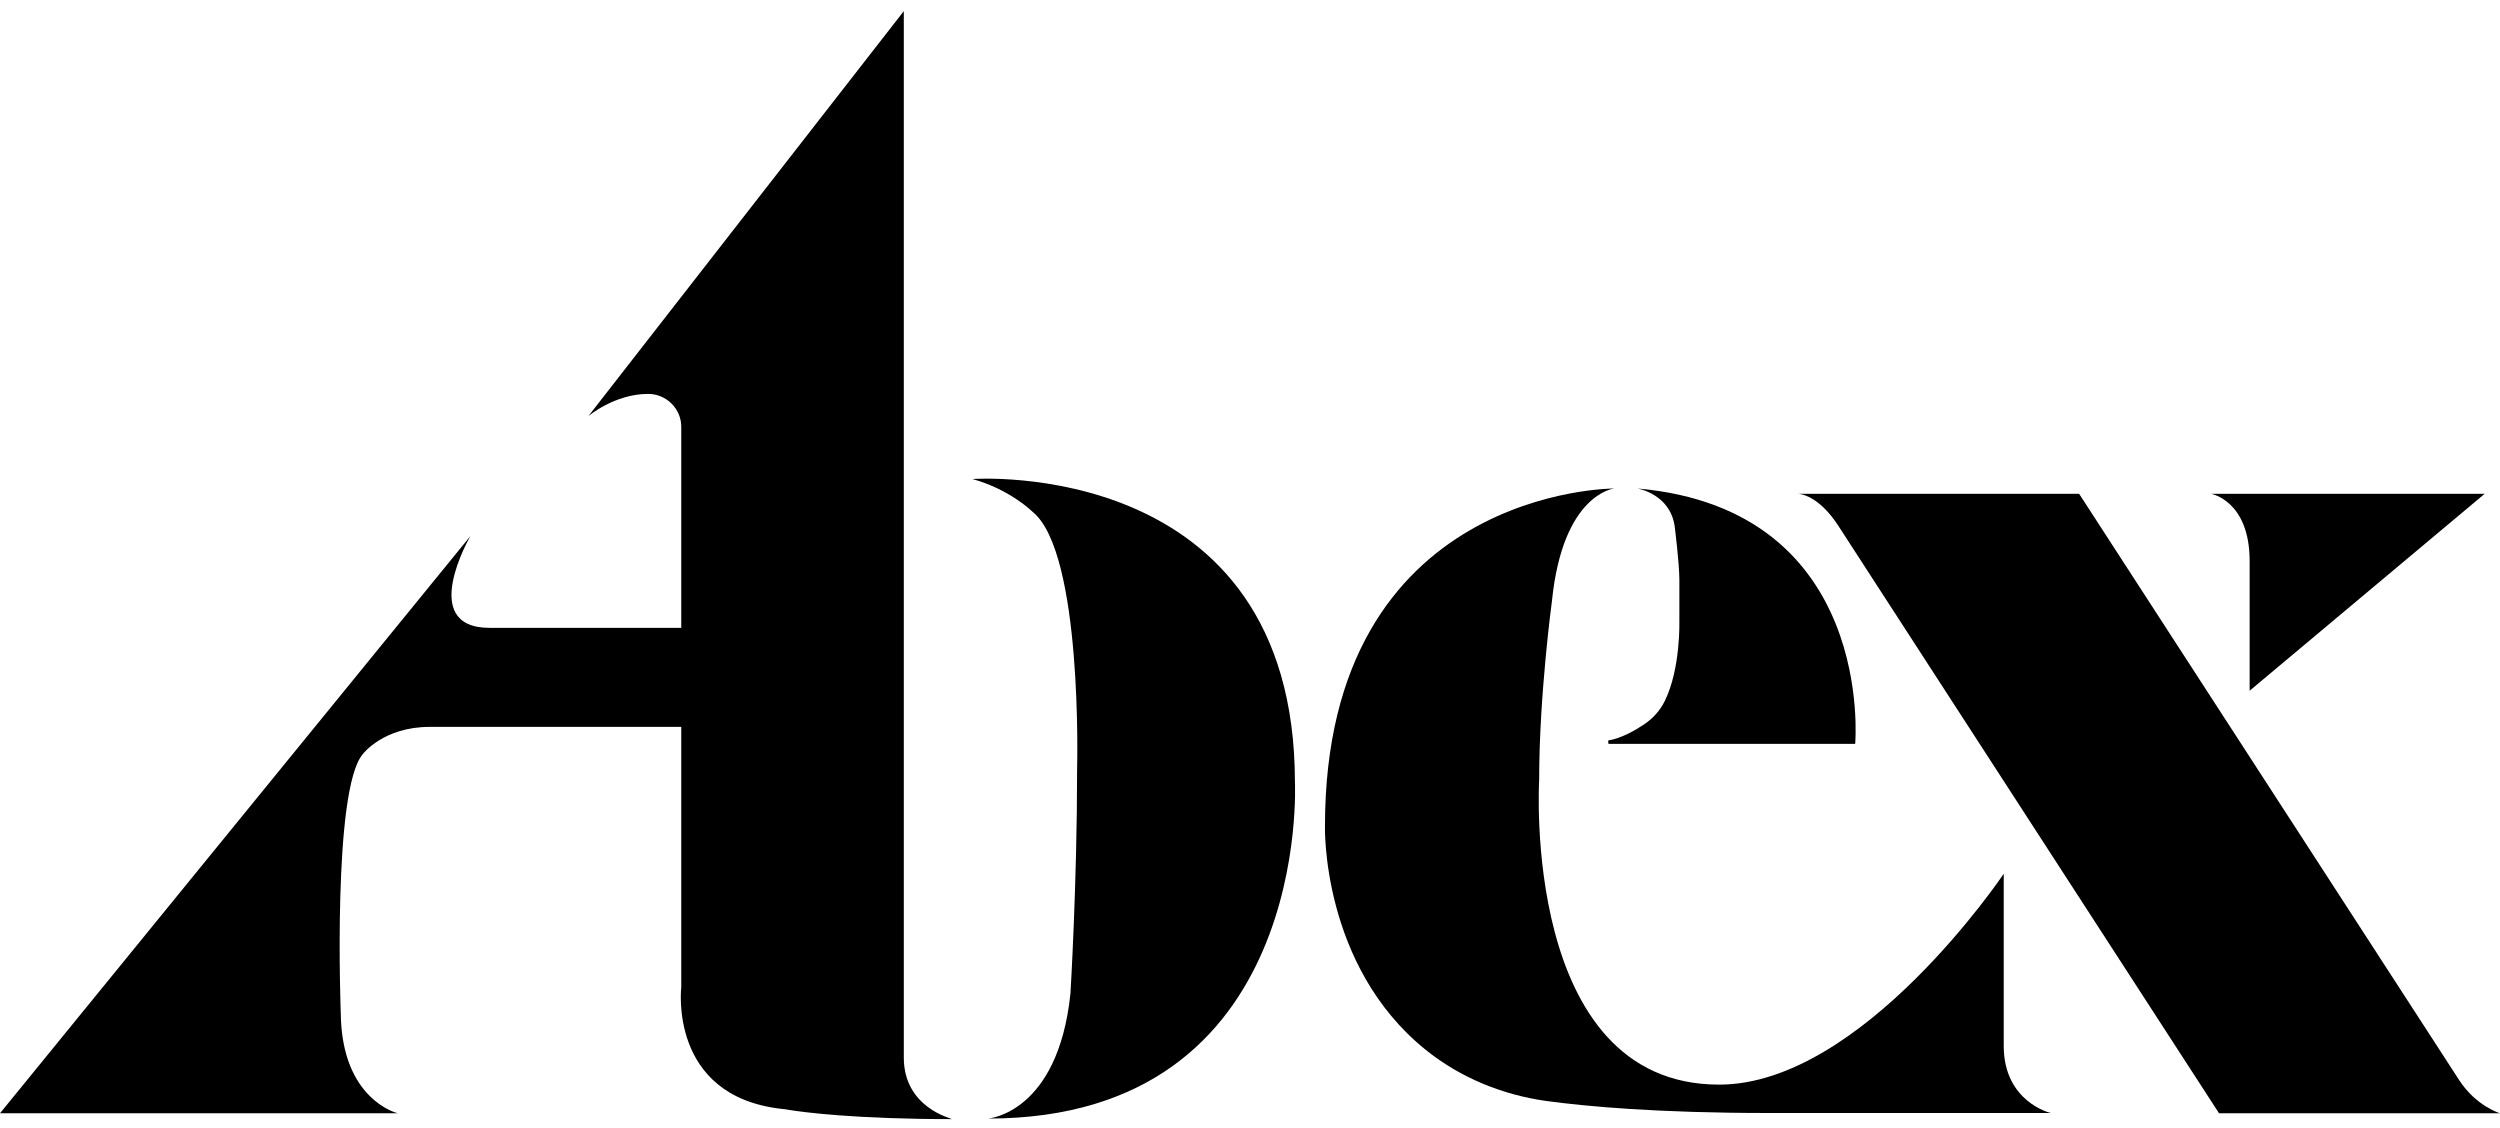 <?xml version="1.0" encoding="utf-8"?>
<!-- Generator: Adobe Illustrator 27.2.0, SVG Export Plug-In . SVG Version: 6.00 Build 0)  -->
<svg version="1.1" id="Layer_1" xmlns="http://www.w3.org/2000/svg" xmlns:xlink="http://www.w3.org/1999/xlink" x="0px" y="0px"
	 viewBox="0 0 898.7 405.4" style="enable-background:new 0 0 898.7 405.4;" xml:space="preserve">
<g>
	<path d="M884.1,388.4L884.1,388.4L747.4,177.5h-94h-7.2c0.6,0,7.4,0.3,14.7,11.6l0,0l136.8,211.1h94h7
		C898.7,400.2,890.2,397.7,884.1,388.4z"/>
	<path d="M646.2,177.5L646.2,177.5C646.2,177.5,646.2,177.5,646.2,177.5z"/>
	<path d="M808.7,201.7v46.6l84.5-70.8h-98.4C794.7,177.5,808.7,179.8,808.7,201.7z"/>
	<path d="M602,189.1c0,0,1.7,13.3,1.7,19.4v14.6c0,0,0.5,17.2-5.2,28.8c-1.7,3.5-4.3,6.4-7.5,8.5c-3.1,2.1-8.1,5-12.9,5.8l0.1,1.2
		h88.7c0,0,7.5-84.2-78.2-91.8C588.9,175.7,600.3,177.6,602,189.1z"/>
	<path d="M720.3,376v-61.9c0,0-50.8,75.8-102.3,75.8c-71.3,0-64.7-109.6-64.7-109.6c0-30.4,4.6-64.3,4.6-64.3
		c3.9-38.6,22.4-40.4,22.4-40.4s-104-0.3-104,121.4c0,0-1.4,50,36.1,80.3c12.5,10.1,27.7,16.3,43.6,18.5c14.1,1.9,39.5,4.3,79.8,4.3
		h101.5C737.3,400.2,720.3,396.2,720.3,376z"/>
	<path d="M324.9,380.2V4L211.5,149.6c0,0,9.4-8,21.5-8c6.5,0,11.9,5.3,11.9,11.8v72.3H176c-26.1,0-6.9-33-6.9-33L0,400.2h143
		c0,0-20.2-4.7-20.5-36c0,0-3.1-80.7,8-93.2c0,0,7.3-9.7,24-9.7h90.4v93.6c0,0-4.7,39,35.9,43.7c1,0.1,2,0.2,2.9,0.4
		c4.9,0.8,23.7,3.3,58.5,3.3C342.3,402.1,324.9,398.3,324.9,380.2z"/>
	<path d="M349.6,172.2c13.6,3.8,21.6,11.8,21.6,11.8c18.1,14.6,16,92.2,16,92.2c0,41.7-2.4,81-2.4,81c-4.5,43.1-29.6,44.9-29.6,44.9
		c116.5,0,110.3-121,110.3-121C465.4,163.8,349.6,172.2,349.6,172.2z"/>
</g>
</svg>
